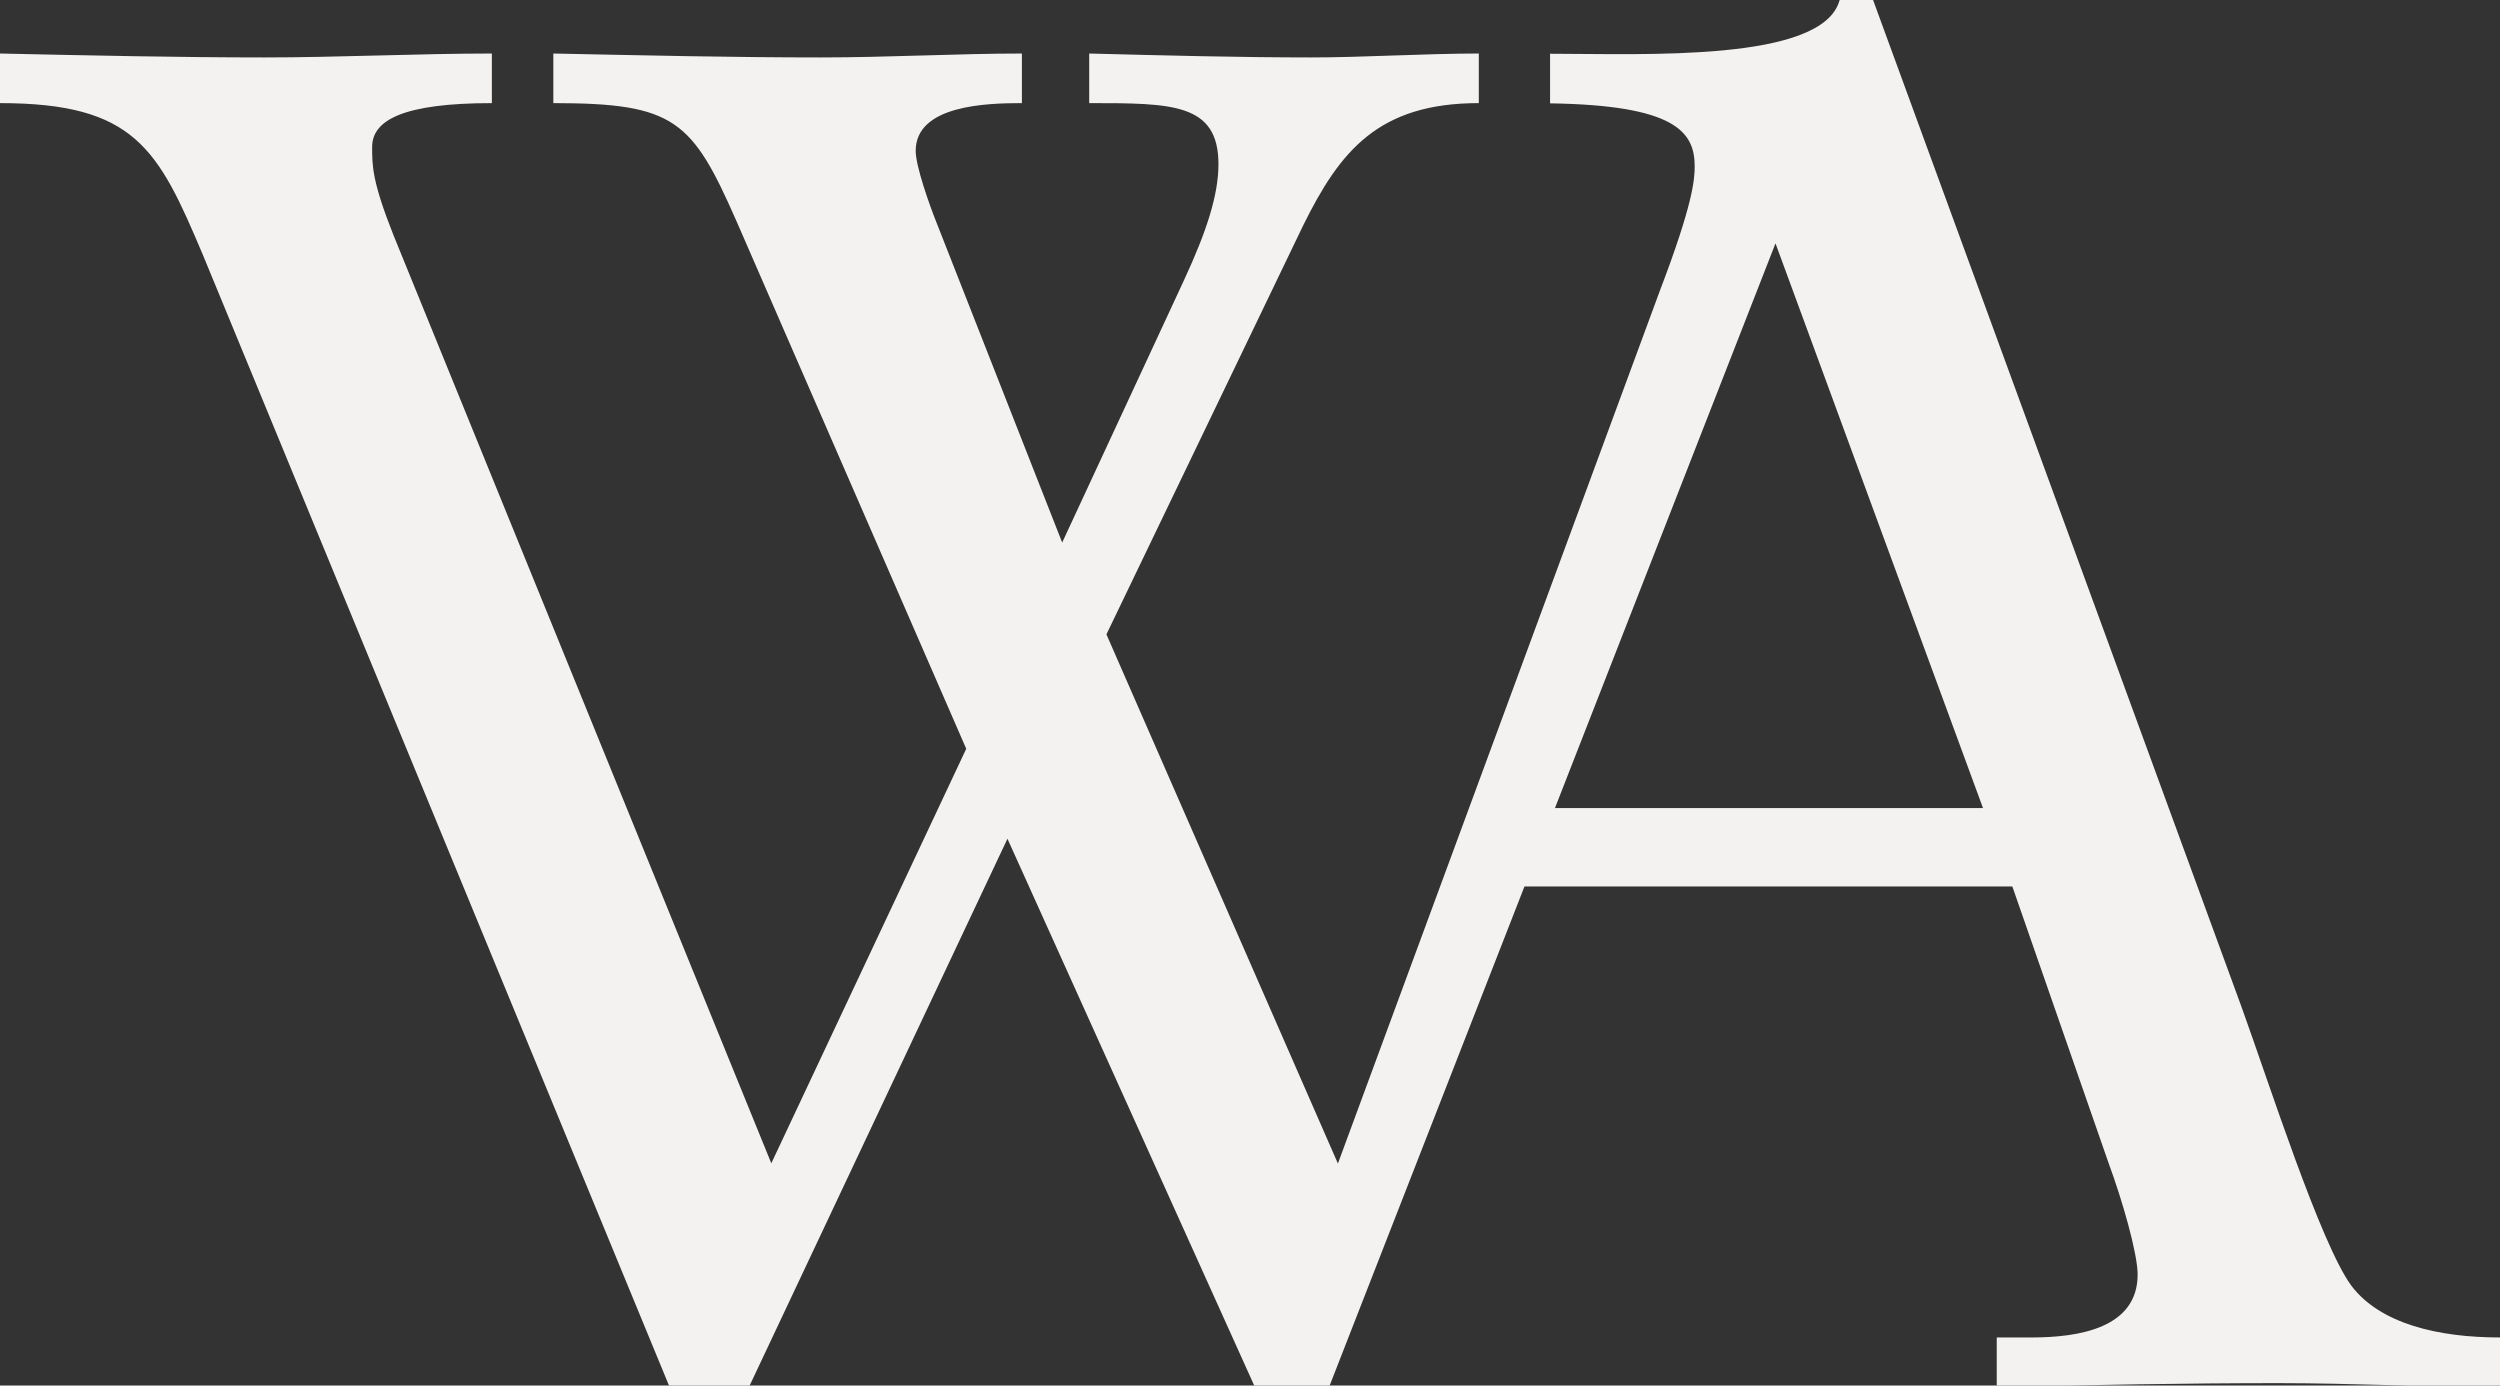 <svg xmlns="http://www.w3.org/2000/svg" fill="none" viewBox="0 0 166 92" height="92" width="166">
<rect x="0" y="0" width="166" height="92" fill="#333333" stroke="none"/>
<path fill="#F4F2F0" d="M117.893 16.159L103.249 53.655H131.671L117.893 16.159ZM122.192 0H124.372L148.836 66.858C150.629 71.806 154.078 82.589 156.134 85.377C158.052 87.904 161.902 88.808 166 88.808V92.101C161.129 92.101 156.134 91.84 151.279 91.84C145.001 91.84 138.846 91.963 132.584 92.101V88.808H134.888C138.088 88.808 141.939 88.164 141.939 84.626C141.939 83.232 140.918 79.679 140.021 77.259L133.62 58.863H101.224L87.508 94H84.183L66.895 55.692L48.834 94H45.246L13.453 16.879C10.5 9.895 8.969 6.847 0 6.847V3.554C5.629 3.676 11.907 3.814 17.551 3.814C22.422 3.814 27.788 3.554 32.659 3.554V6.847C26.767 6.847 24.711 7.98 24.711 9.757C24.711 11.028 24.711 12.039 26.118 15.593L51.215 77.243L64.158 49.719L48.911 14.704C45.957 7.98 44.813 6.847 36.741 6.847V3.554C42.756 3.676 48.648 3.814 54.539 3.814C58.885 3.814 63.632 3.554 67.854 3.554V6.847C65.549 6.847 60.802 6.969 60.802 10.017C60.802 11.028 61.699 13.571 62.209 14.842L70.529 36.025L78.601 18.641C80.132 15.348 80.905 12.928 80.905 10.906C80.905 6.847 77.828 6.847 72.323 6.847V3.554C77.054 3.676 82.312 3.814 87.044 3.814C90.507 3.814 94.605 3.554 98.193 3.554V6.847C91.528 6.847 88.977 10.017 86.533 14.965L73.467 42.122L88.837 77.259L110.223 19.284C112.404 13.571 112.527 11.932 112.527 11.043C112.527 8.761 111.244 6.985 102.925 6.862V3.569C109.095 3.569 121.032 4.151 122.146 0.015"></path>
</svg>
